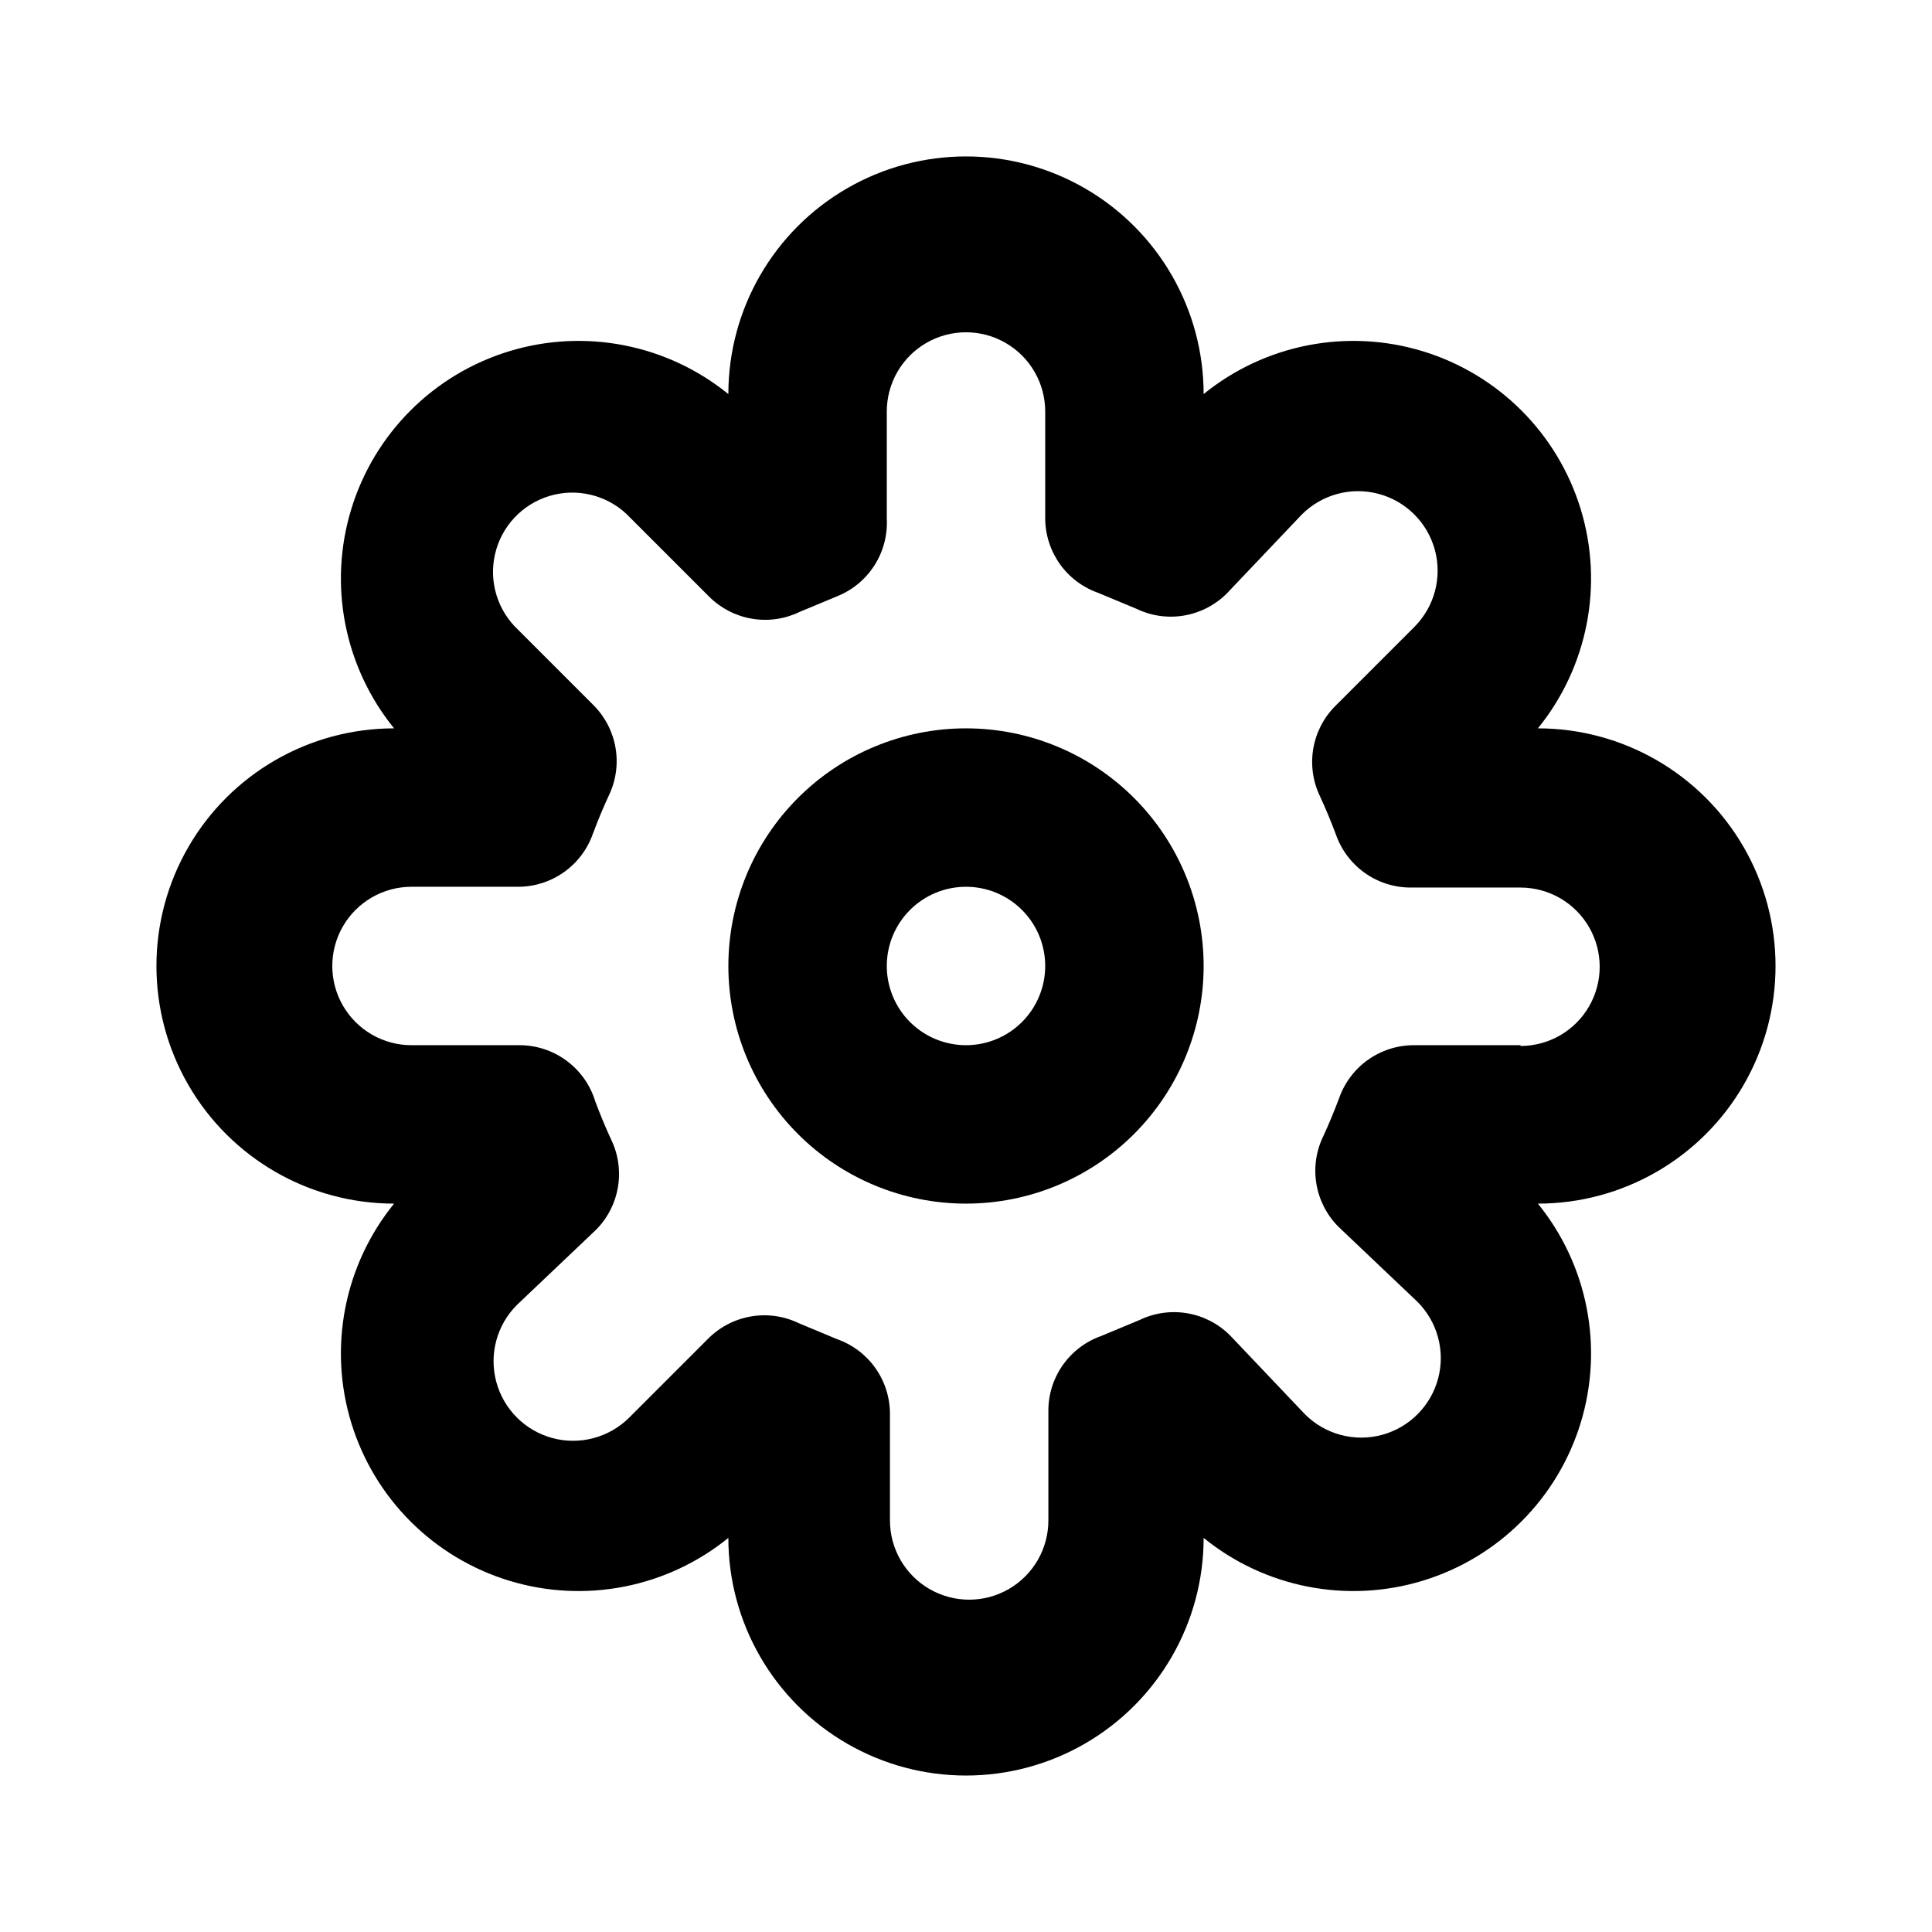 <?xml version="1.0" encoding="UTF-8"?>
<!-- Uploaded to: ICON Repo, www.iconrepo.com, Generator: ICON Repo Mixer Tools -->
<svg fill="#000000" width="800px" height="800px" version="1.1" viewBox="144 144 512 512" xmlns="http://www.w3.org/2000/svg">
 <g>
  <path d="m551.56 337.02c13.207-16.27 17.461-38.043 11.344-58.086s-21.805-35.73-41.848-41.848c-20.043-6.117-41.816-1.863-58.082 11.348 0-22.5-12.004-43.293-31.488-54.539-19.488-11.25-43.492-11.25-62.977 0-19.484 11.246-31.488 32.039-31.488 54.539-16.27-13.211-38.043-17.465-58.086-11.348-20.043 6.117-35.73 21.805-41.848 41.848-6.117 20.043-1.863 41.816 11.348 58.086-22.5 0-43.293 12.004-54.539 31.488-11.25 19.484-11.25 43.488 0 62.977 11.246 19.484 32.039 31.488 54.539 31.488-13.211 16.266-17.465 38.039-11.348 58.082 6.117 20.043 21.805 35.73 41.848 41.848s41.816 1.863 58.086-11.344c0 22.496 12.004 43.289 31.488 54.539s43.488 11.25 62.977 0c19.484-11.25 31.488-32.043 31.488-54.539 16.266 13.207 38.039 17.461 58.082 11.344 20.043-6.117 35.73-21.805 41.848-41.848 6.117-20.043 1.863-41.816-11.344-58.082 22.496 0 43.289-12.004 54.539-31.488 11.25-19.488 11.25-43.492 0-62.977s-32.043-31.488-54.539-31.488zm-4.621 83.969h-28.336c-4.34 0.016-8.57 1.379-12.102 3.894-3.535 2.519-6.199 6.07-7.633 10.168-1.258 3.359-2.731 6.926-4.199 10.078-1.895 3.91-2.527 8.312-1.812 12.598 0.715 4.289 2.742 8.246 5.801 11.332l20.992 19.941c5.324 5.324 7.406 13.086 5.457 20.359-1.949 7.273-7.633 12.957-14.906 14.906s-15.035-0.133-20.359-5.457l-19.941-20.992c-3.086-3.059-7.043-5.086-11.332-5.801-4.285-0.715-8.688-0.082-12.598 1.812l-10.078 4.199c-4.098 1.434-7.648 4.098-10.168 7.633-2.516 3.531-3.879 7.762-3.894 12.102v29.176c0 7.5-4.004 14.43-10.496 18.18-6.496 3.75-14.5 3.75-20.992 0-6.496-3.75-10.496-10.68-10.496-18.18v-28.336c-0.02-4.34-1.379-8.57-3.898-12.102-2.519-3.535-6.07-6.199-10.168-7.633l-10.078-4.199h0.004c-3.914-1.895-8.316-2.527-12.602-1.812-4.285 0.715-8.246 2.742-11.332 5.801l-20.992 20.992c-5.324 5.324-13.086 7.406-20.359 5.457s-12.953-7.633-14.902-14.906 0.129-15.035 5.453-20.359l20.992-19.941c3.062-3.086 5.086-7.043 5.801-11.332 0.715-4.285 0.082-8.688-1.812-12.598-1.469-3.148-2.938-6.719-4.199-10.078-1.316-4.356-4.016-8.164-7.691-10.852-3.672-2.691-8.117-4.109-12.668-4.051h-28.34c-7.5 0-14.43-4.004-18.18-10.496-3.75-6.496-3.75-14.5 0-20.992 3.75-6.496 10.68-10.496 18.18-10.496h28.34c4.34-0.02 8.566-1.379 12.098-3.898 3.535-2.519 6.203-6.07 7.633-10.168 1.258-3.359 2.731-6.926 4.199-10.078v0.004c1.895-3.914 2.527-8.316 1.812-12.602-0.715-4.285-2.742-8.246-5.801-11.332l-20.992-20.992c-5.137-5.473-6.965-13.273-4.789-20.461 2.172-7.184 8.012-12.668 15.324-14.379 7.309-1.711 14.977 0.605 20.113 6.082l20.992 20.992c3.086 3.059 7.043 5.086 11.332 5.801 4.285 0.715 8.688 0.082 12.598-1.812l10.078-4.199c4.039-1.652 7.461-4.519 9.793-8.207 2.332-3.688 3.457-8.008 3.223-12.363v-28.34c0-7.5 4-14.43 10.496-18.18 6.492-3.75 14.496-3.75 20.992 0 6.492 3.75 10.496 10.68 10.496 18.18v28.34c0.016 4.34 1.379 8.566 3.894 12.098 2.519 3.535 6.07 6.203 10.168 7.633l10.078 4.199c3.91 1.895 8.312 2.527 12.598 1.812 4.289-0.715 8.246-2.742 11.332-5.801l19.941-20.992c5.324-5.324 13.086-7.406 20.359-5.457 7.273 1.949 12.957 7.633 14.906 14.906 1.949 7.273-0.133 15.035-5.457 20.359l-20.992 20.992c-3.059 3.086-5.086 7.043-5.801 11.332-0.715 4.285-0.082 8.688 1.812 12.598 1.469 3.148 2.938 6.719 4.199 10.078 1.434 4.098 4.098 7.648 7.633 10.168 3.531 2.516 7.762 3.879 12.102 3.894h29.176c7.5 0 14.43 4.004 18.18 10.496 3.75 6.496 3.75 14.5 0 20.992-3.75 6.496-10.68 10.496-18.18 10.496z"/>
  <path d="m400 337.02c-16.703 0-32.723 6.633-44.531 18.445-11.812 11.809-18.445 27.828-18.445 44.531 0 16.699 6.633 32.719 18.445 44.531 11.809 11.809 27.828 18.445 44.531 18.445 16.699 0 32.719-6.637 44.531-18.445 11.809-11.812 18.445-27.832 18.445-44.531 0-16.703-6.637-32.723-18.445-44.531-11.812-11.812-27.832-18.445-44.531-18.445zm0 83.969c-5.57 0-10.91-2.215-14.844-6.148-3.938-3.938-6.148-9.277-6.148-14.844 0-5.57 2.211-10.91 6.148-14.844 3.934-3.938 9.273-6.148 14.844-6.148 5.566 0 10.906 2.211 14.844 6.148 3.934 3.934 6.148 9.273 6.148 14.844 0 5.566-2.215 10.906-6.148 14.844-3.938 3.934-9.277 6.148-14.844 6.148z"/>
 </g>
</svg>